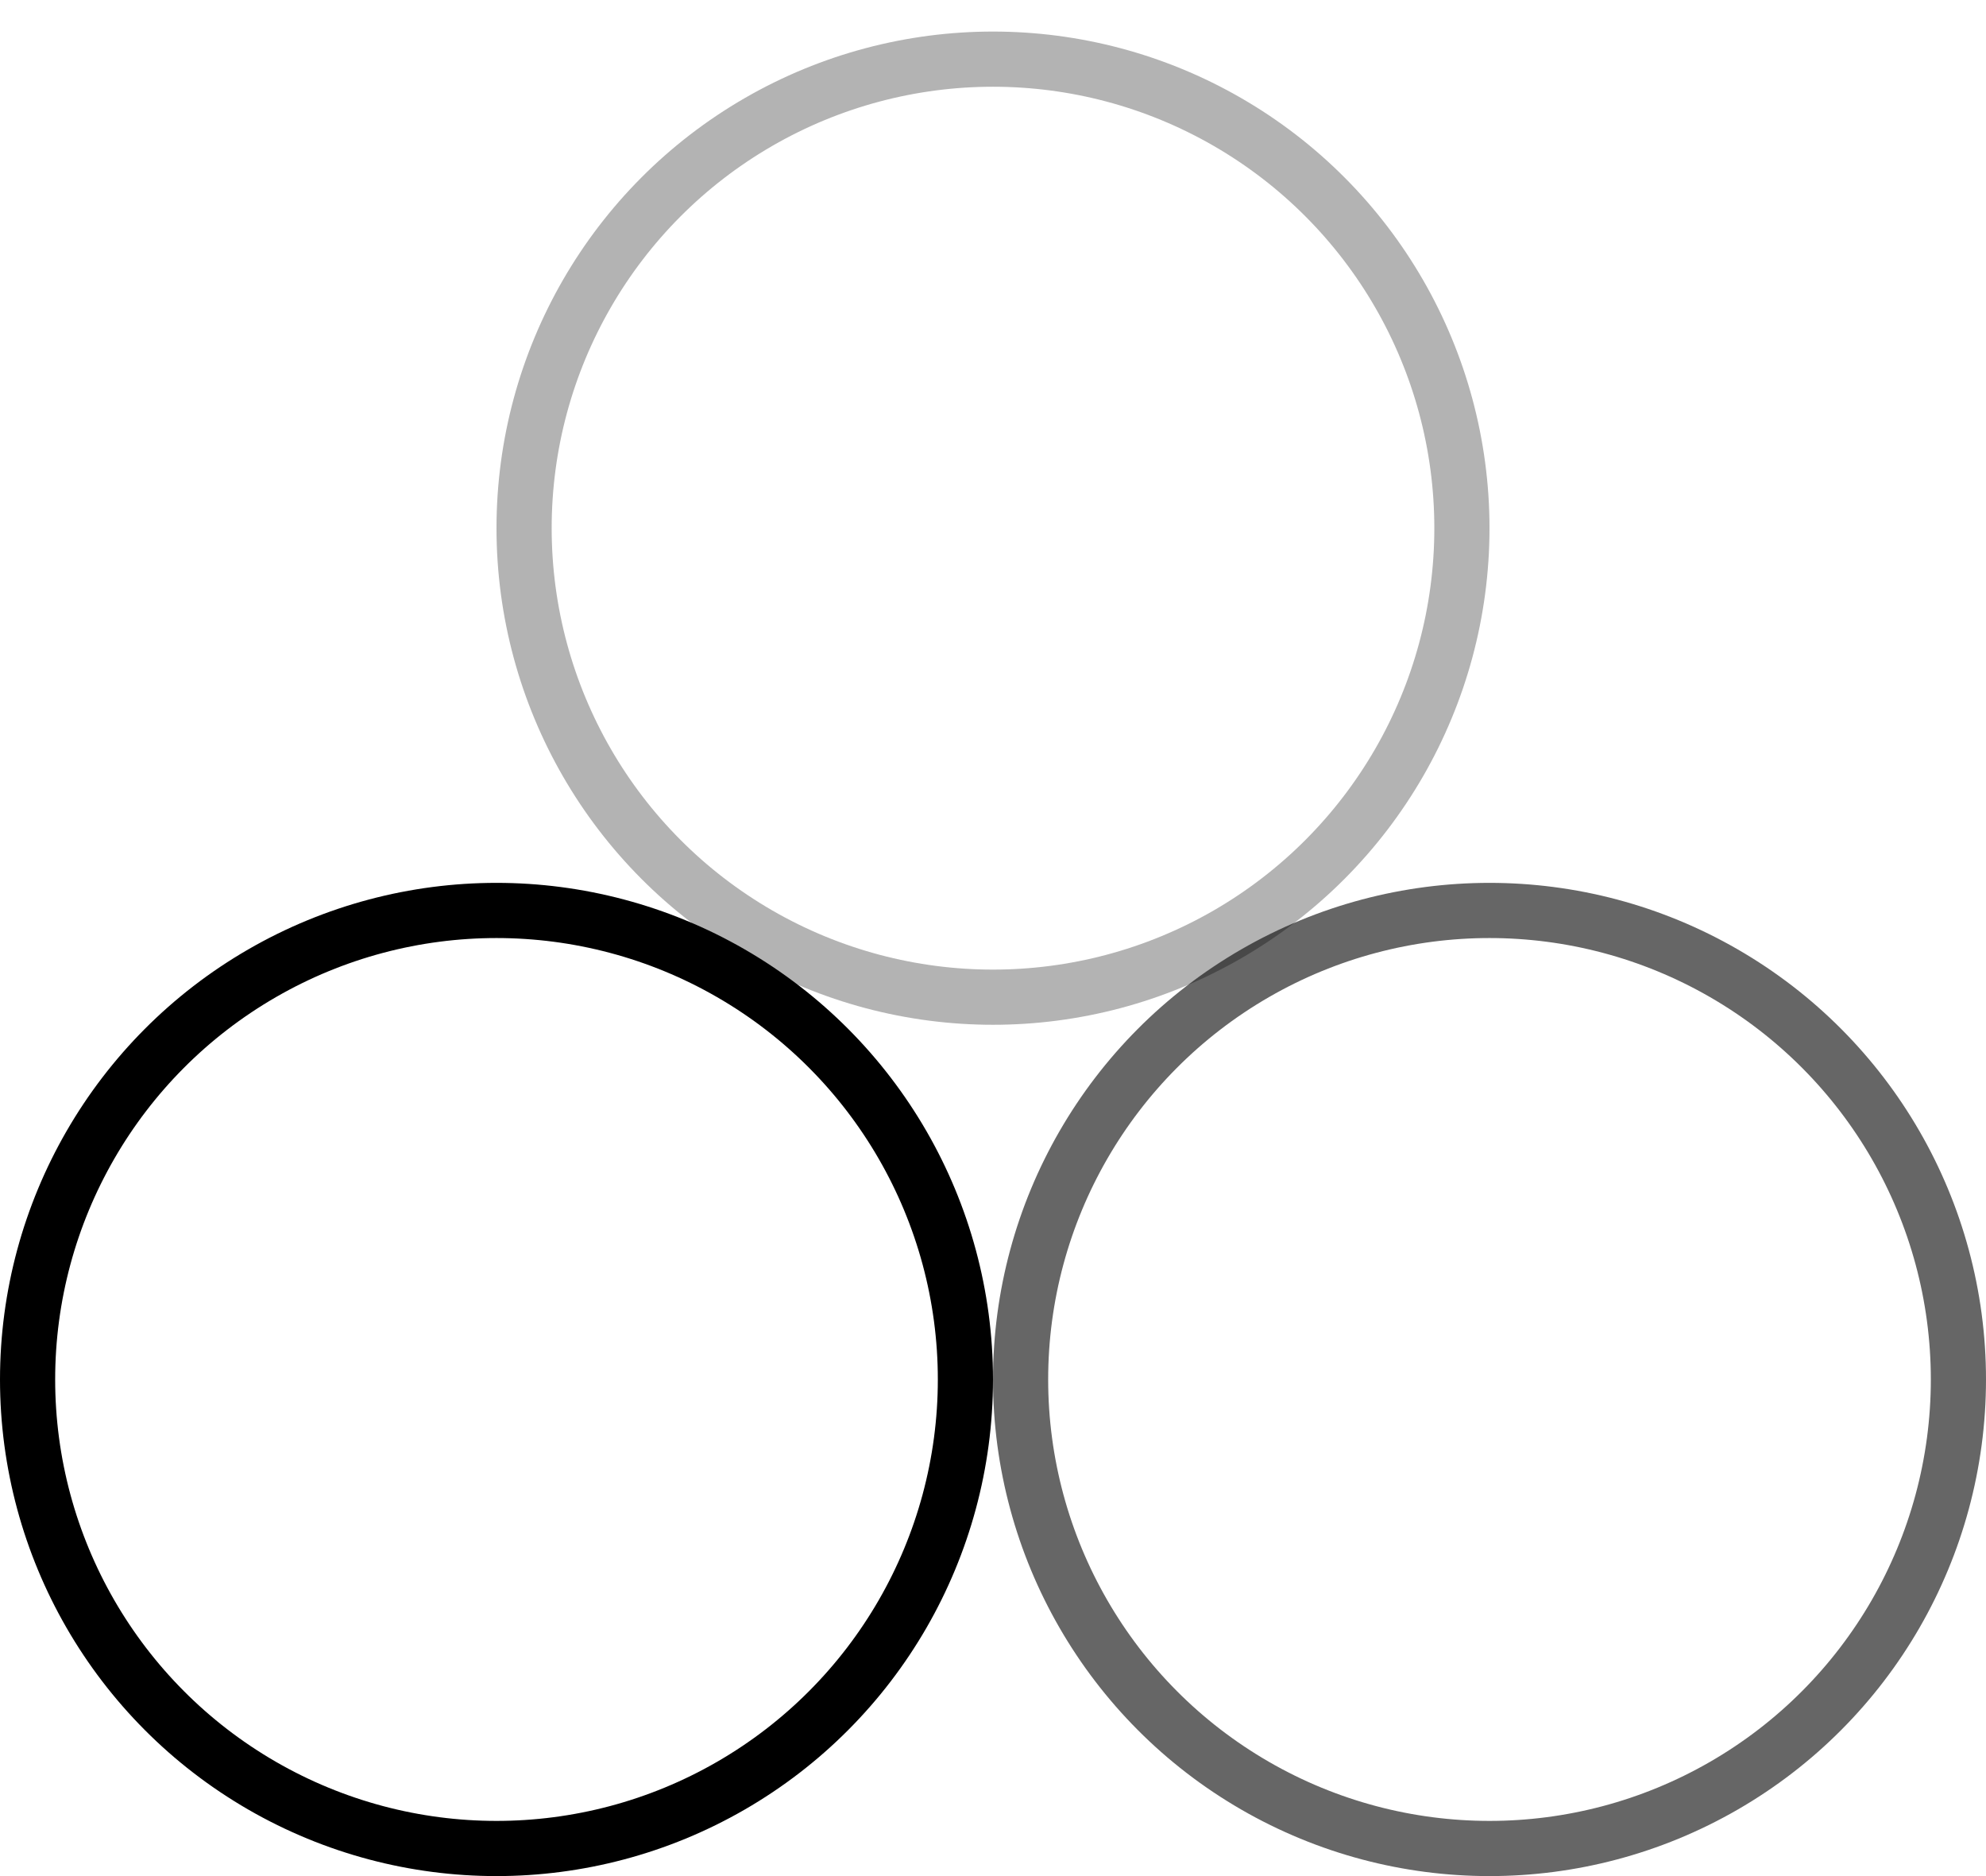 <?xml version="1.0" encoding="UTF-8"?> <svg xmlns="http://www.w3.org/2000/svg" width="36" height="34" viewBox="0 0 36 34" fill="none"> <circle cx="9" cy="25" r="8.5" stroke="black"></circle> <circle cx="18" cy="9.572" r="8.5" stroke="black" stroke-opacity="0.3"></circle> <circle cx="27" cy="25" r="8.5" stroke="black" stroke-opacity="0.6"></circle> </svg> 
